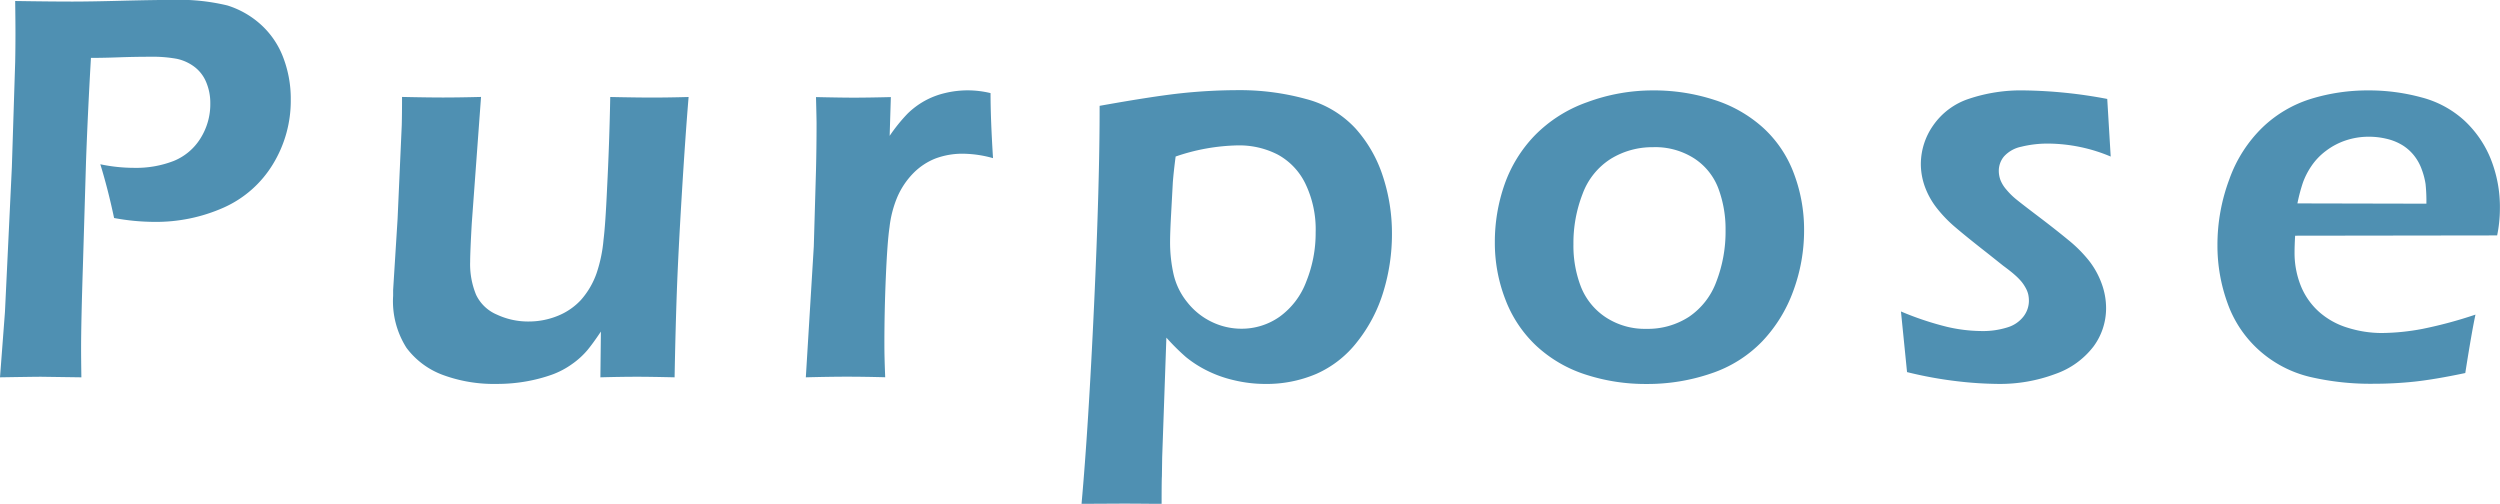 <svg xmlns="http://www.w3.org/2000/svg" width="79.719" height="16.066" viewBox="0 0 79.719 16.066">
  <path id="パス_5493" data-name="パス 5493" d="M1.055,0l.158-2.083L1.433-6.7l.106-3.349q.009-.457.009-.923,0-.343-.009-1.028,1.125.018,1.828.018.563,0,1.564-.026t1.591-.026a6.586,6.586,0,0,1,1.784.176,2.862,2.862,0,0,1,1.063.606,2.7,2.7,0,0,1,.694.993,3.684,3.684,0,0,1,.264,1.4A3.874,3.874,0,0,1,9.76-6.8,3.5,3.5,0,0,1,8.191-5.414a5.3,5.3,0,0,1-2.224.457A7.14,7.14,0,0,1,4.693-5.08Q4.5-5.994,4.254-6.794a5.23,5.23,0,0,0,1.078.114A3.31,3.31,0,0,0,6.595-6.9a1.8,1.8,0,0,0,.85-.716,2.045,2.045,0,0,0,.316-1.121,1.7,1.7,0,0,0-.132-.677,1.169,1.169,0,0,0-.381-.492,1.433,1.433,0,0,0-.552-.25,4.311,4.311,0,0,0-.864-.066q-.491,0-.991.018t-.886.018q-.1,1.723-.157,3.3l-.1,3.357Q3.641-1.749,3.641-.914q0,.316.009.914L2.374-.018Q2.128-.018,1.055,0ZM22.566,0q-.774-.018-1.187-.018Q20.86-.018,20.2,0l.016-1.459q-.246.369-.431.593a2.56,2.56,0,0,1-.483.439,2.653,2.653,0,0,1-.65.343,5.065,5.065,0,0,1-.8.211,5.3,5.3,0,0,1-.962.083,4.686,4.686,0,0,1-1.713-.286A2.548,2.548,0,0,1,14.017-.94,2.772,2.772,0,0,1,13.591-2.6v-.185l.142-2.268.133-2.988q.009-.36.009-.9.834.018,1.308.018.5,0,1.211-.018L16.1-4.931q-.027.466-.04.787t-.013.461a2.554,2.554,0,0,0,.189,1.05A1.285,1.285,0,0,0,16.9-2a2.343,2.343,0,0,0,1.005.22,2.451,2.451,0,0,0,.966-.193,2.048,2.048,0,0,0,.707-.492,2.569,2.569,0,0,0,.5-.853A4.54,4.54,0,0,0,20.3-4.386q.061-.483.114-1.661.073-1.424.1-2.892.871.018,1.329.018.519,0,1.17-.018-.105,1.257-.219,3.142t-.158,3.111Q22.593-1.459,22.566,0Zm4.185,0,.254-4.175.07-2.426q.018-.747.018-1.5,0-.132-.018-.835.818.018,1.2.018.448,0,1.187-.018L29.424-7.7a5.305,5.305,0,0,1,.571-.708,2.554,2.554,0,0,1,.532-.4,2.54,2.54,0,0,1,.655-.255,3.1,3.1,0,0,1,.738-.088,3.106,3.106,0,0,1,.721.088q0,.817.079,2.074a3.626,3.626,0,0,0-.941-.141,2.45,2.45,0,0,0-.9.154,2.048,2.048,0,0,0-.7.466,2.507,2.507,0,0,0-.514.769,3.484,3.484,0,0,0-.246.958q-.068.457-.116,1.564t-.047,2.18q0,.413.026,1.037-.669-.018-1.223-.018T26.752,0Zm8.792,4.034q.22-2.452.4-6.354t.176-6.337q1.67-.3,2.584-.4a17.279,17.279,0,0,1,1.819-.1,7.93,7.93,0,0,1,2.175.281,3.274,3.274,0,0,1,1.582.94A4.23,4.23,0,0,1,45.155-6.4a5.8,5.8,0,0,1,.286,1.819,6.259,6.259,0,0,1-.272,1.846,4.8,4.8,0,0,1-.834,1.6A3.372,3.372,0,0,1,43.03-.11a4.04,4.04,0,0,1-1.62.321A4.307,4.307,0,0,1,40.386.088,3.834,3.834,0,0,1,39.5-.237a3.593,3.593,0,0,1-.628-.409,7.071,7.071,0,0,1-.624-.62l-.134,3.823-.009.6q-.009.114-.009.879-.809-.009-1.249-.009Zm3-11.074q-.062.475-.089.817l-.053.976q-.035.631-.035.929a4.678,4.678,0,0,0,.11,1.026,2.2,2.2,0,0,0,.44.9,2.209,2.209,0,0,0,.784.627,2.168,2.168,0,0,0,.938.215,2.094,2.094,0,0,0,1.22-.382,2.426,2.426,0,0,0,.85-1.119,4.133,4.133,0,0,0,.3-1.571,3.351,3.351,0,0,0-.33-1.558,2.089,2.089,0,0,0-.885-.926,2.681,2.681,0,0,0-1.259-.29A6.431,6.431,0,0,0,38.541-7.04ZM53.776-9.149a6.2,6.2,0,0,1,1.938.3,4.236,4.236,0,0,1,1.573.9,3.737,3.737,0,0,1,.971,1.45,5.047,5.047,0,0,1,.325,1.806,5.556,5.556,0,0,1-.343,1.934,4.609,4.609,0,0,1-.993,1.613,4.035,4.035,0,0,1-1.622,1.02,6.246,6.246,0,0,1-2.07.338,6.142,6.142,0,0,1-1.938-.3A4.192,4.192,0,0,1,50.049-1a3.94,3.94,0,0,1-.989-1.477A4.976,4.976,0,0,1,48.722-4.3a5.546,5.546,0,0,1,.308-1.846,4.3,4.3,0,0,1,.962-1.564,4.373,4.373,0,0,1,1.674-1.063A6.021,6.021,0,0,1,53.776-9.149Zm0,1.811a2.523,2.523,0,0,0-1.362.374,2.232,2.232,0,0,0-.893,1.112,4.316,4.316,0,0,0-.293,1.608,3.621,3.621,0,0,0,.241,1.362,2.084,2.084,0,0,0,.788.967,2.27,2.27,0,0,0,1.3.369,2.409,2.409,0,0,0,1.353-.382,2.315,2.315,0,0,0,.876-1.125,4.424,4.424,0,0,0,.293-1.639,3.7,3.7,0,0,0-.228-1.327,1.973,1.973,0,0,0-.766-.958A2.3,2.3,0,0,0,53.776-7.339Zm8.09,7.172L61.672-2.1a9.721,9.721,0,0,0,1.459.488,4.972,4.972,0,0,0,1.1.136,2.6,2.6,0,0,0,.844-.119,1.009,1.009,0,0,0,.51-.352.825.825,0,0,0,.167-.488.952.952,0,0,0-.022-.211.8.8,0,0,0-.079-.2,1.29,1.29,0,0,0-.132-.2,1.933,1.933,0,0,0-.207-.211q-.132-.119-.378-.3l-.475-.378q-.686-.536-1.046-.844a4.178,4.178,0,0,1-.606-.628,2.486,2.486,0,0,1-.374-.677,2.136,2.136,0,0,1-.127-.725A2.151,2.151,0,0,1,62.7-8.033a2.232,2.232,0,0,1,1.138-.848,5.206,5.206,0,0,1,1.758-.268,15.093,15.093,0,0,1,2.654.272L68.36-7.04a5.212,5.212,0,0,0-1.96-.413,3.511,3.511,0,0,0-.892.1,1.018,1.018,0,0,0-.549.308.716.716,0,0,0-.167.461.856.856,0,0,0,.053.294,1.04,1.04,0,0,0,.185.3,2.254,2.254,0,0,0,.3.3q.171.141.716.554T67-4.386a4.28,4.28,0,0,1,.672.672,2.646,2.646,0,0,1,.4.725,2.274,2.274,0,0,1,.141.782,2.05,2.05,0,0,1-.4,1.222,2.613,2.613,0,0,1-1.222.879,5.029,5.029,0,0,1-1.828.316A11.982,11.982,0,0,1,63.482.127,12.681,12.681,0,0,1,61.865-.167ZM79.992-2q-.114.519-.325,1.863-.949.2-1.6.272a12.175,12.175,0,0,1-1.31.07A8.489,8.489,0,0,1,74.7-.017a3.726,3.726,0,0,1-1.6-.839,3.655,3.655,0,0,1-1.011-1.5,5.364,5.364,0,0,1-.325-1.862,5.95,5.95,0,0,1,.378-2.094A4.32,4.32,0,0,1,73.2-7.968a3.9,3.9,0,0,1,1.551-.913,6.15,6.15,0,0,1,1.819-.268,6.367,6.367,0,0,1,1.705.224,3.226,3.226,0,0,1,1.358.733,3.421,3.421,0,0,1,.844,1.224,4.144,4.144,0,0,1,.294,1.592,4.328,4.328,0,0,1-.088.851l-6.442.009q-.018.325-.018.519a2.819,2.819,0,0,0,.2,1.081,2.232,2.232,0,0,0,.589.835,2.436,2.436,0,0,0,.923.505,3.622,3.622,0,0,0,1.055.163,7.2,7.2,0,0,0,1.314-.132A13.776,13.776,0,0,0,79.992-2ZM74.314-5.546l4.113.009a5.271,5.271,0,0,0-.026-.622,2.263,2.263,0,0,0-.119-.46,1.556,1.556,0,0,0-.25-.455,1.461,1.461,0,0,0-.369-.328,1.711,1.711,0,0,0-.488-.2,2.413,2.413,0,0,0-.593-.07,2.286,2.286,0,0,0-.716.114,2.176,2.176,0,0,0-.637.333,2.008,2.008,0,0,0-.47.49,2.384,2.384,0,0,0-.268.521A5.457,5.457,0,0,0,74.314-5.546Z" transform="translate(-1.055 12.032)" fill="#4f90b2"/>
</svg>
